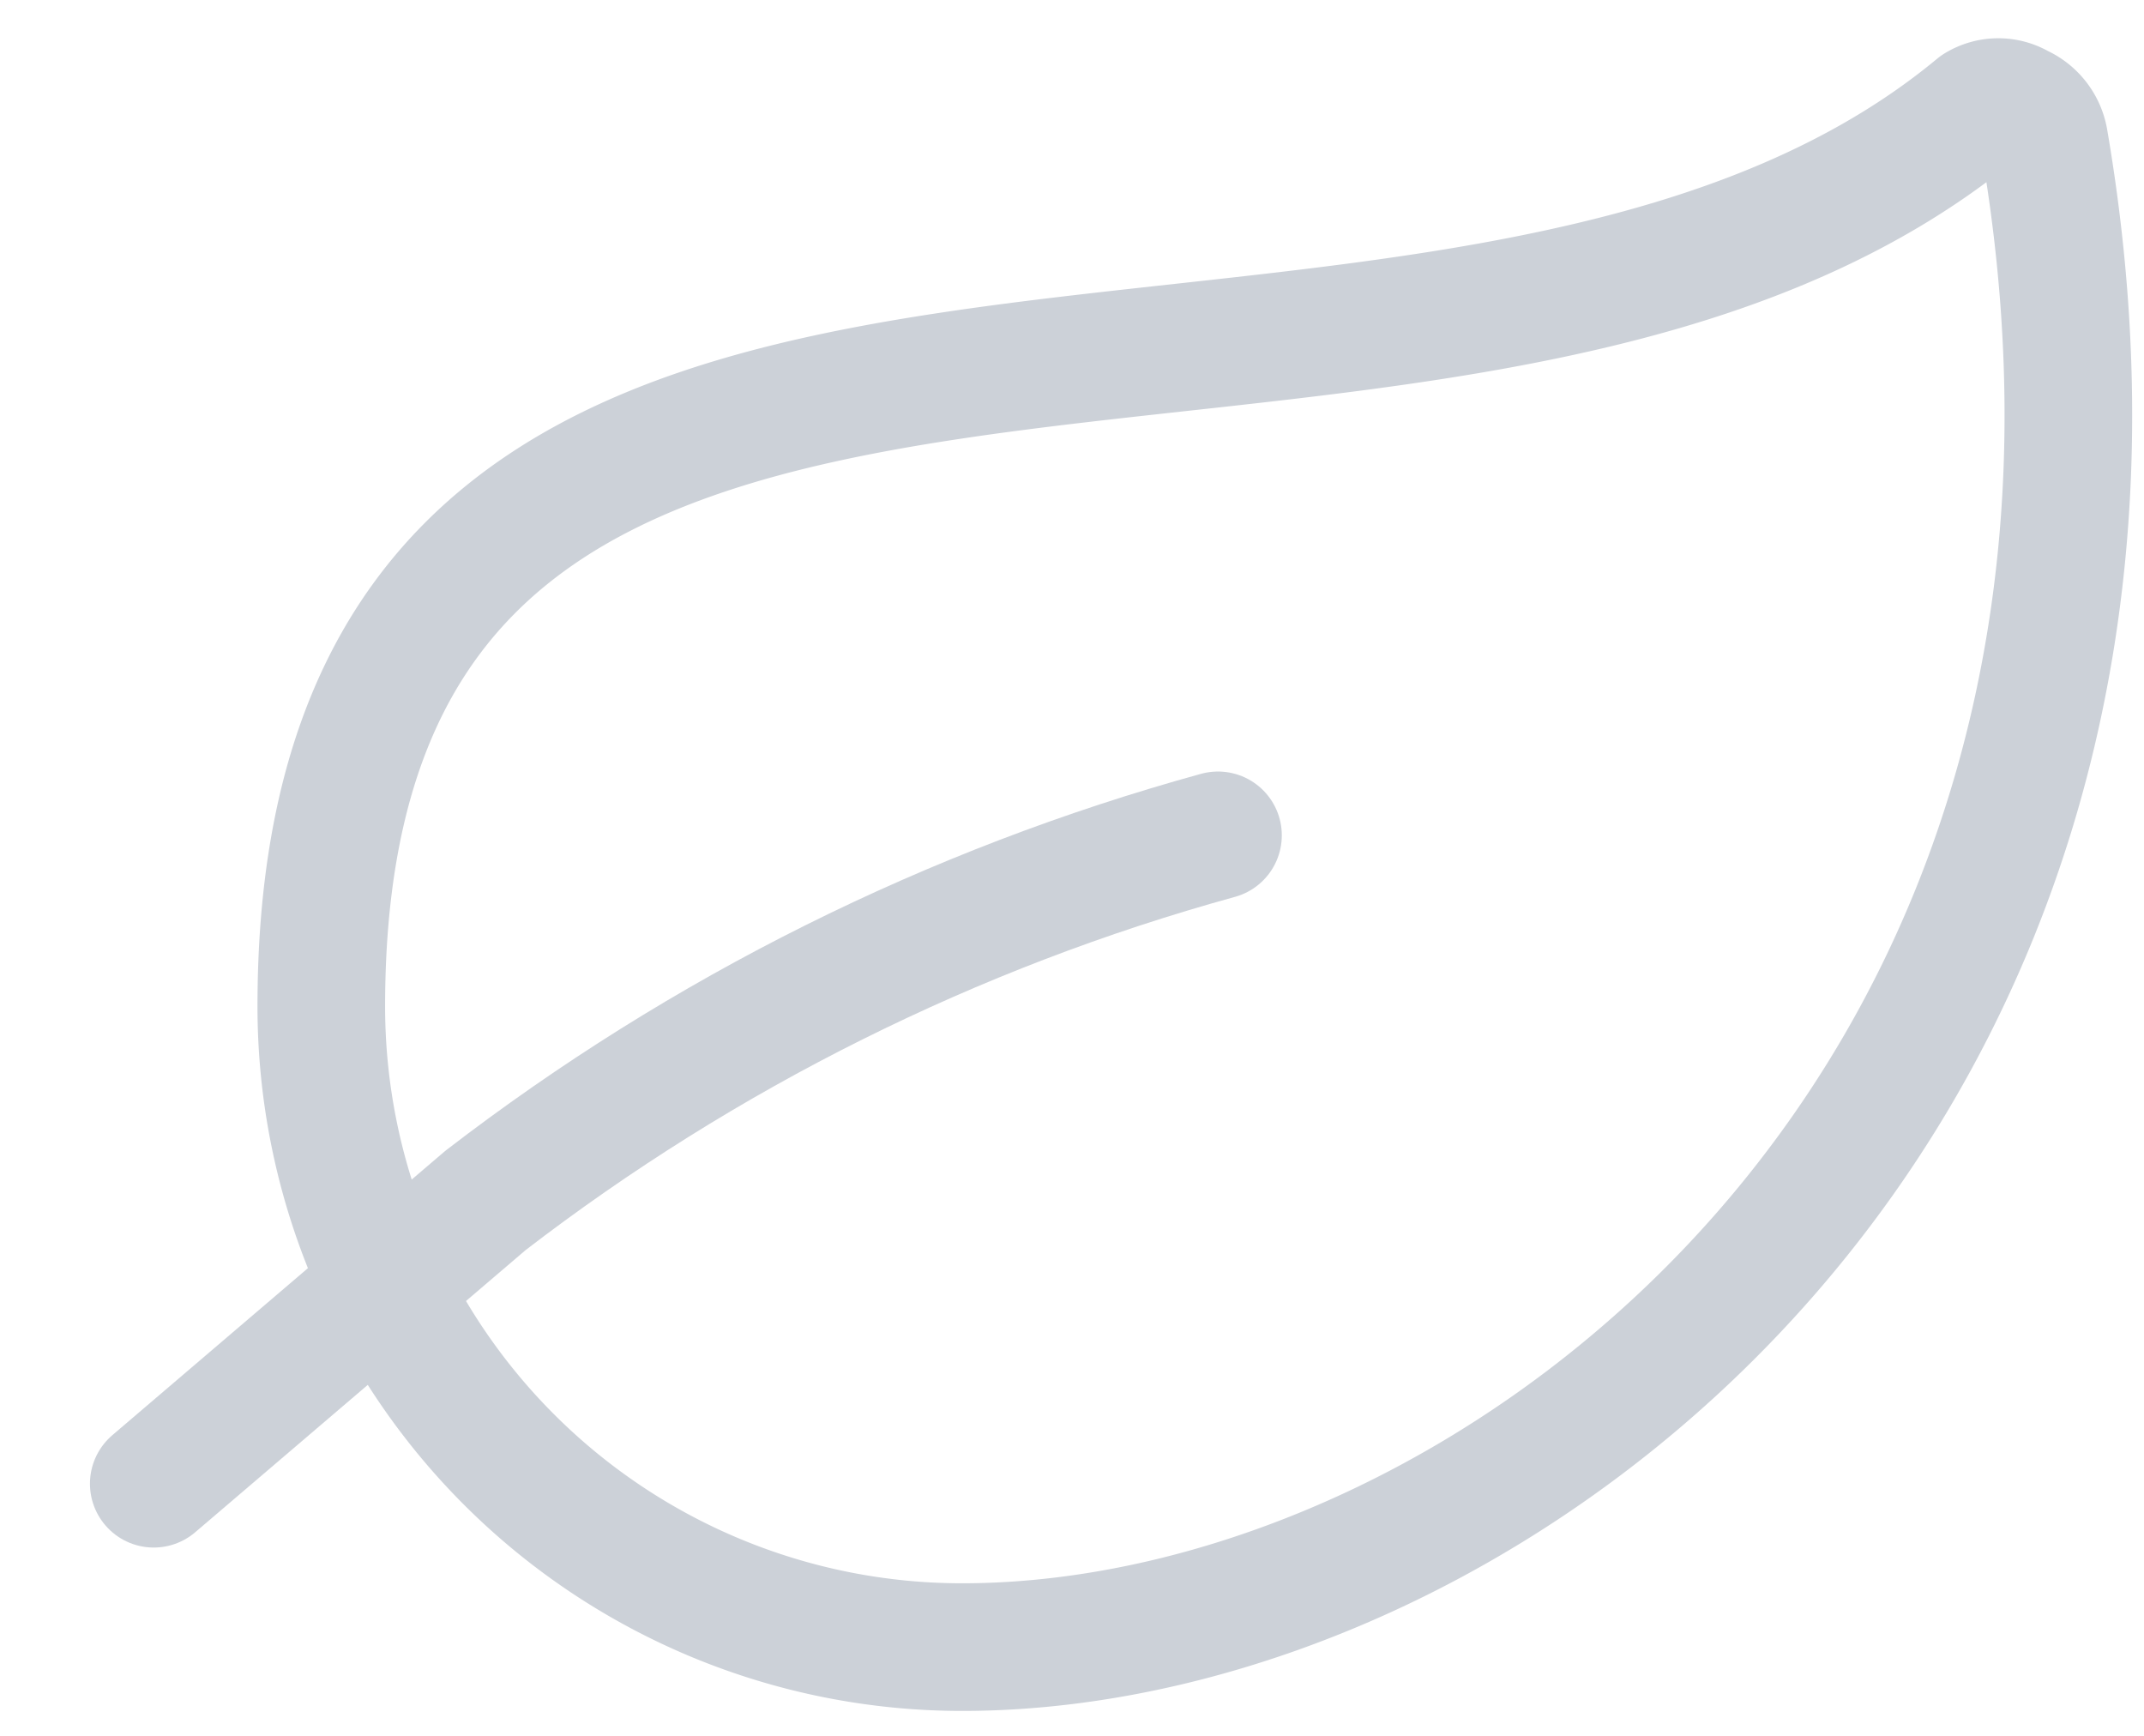<svg width="21" height="17" viewBox="0 0 21 17" fill="none" xmlns="http://www.w3.org/2000/svg"><g stroke="#CCD1D8" stroke-width="1.25" stroke-linecap="round" stroke-linejoin="round"><path d="M9.422 16.131a6.275 6.275 0 0 1-6.275-6.275c0-9.1 10.95-4.425 16.226-8.8a.383.383 0 0 1 .4 0 .425.425 0 0 1 .25.317c1.608 9.383-5.334 14.758-10.6 14.758Z"/><path d="M11.93 8.181c-2.6.716-5.037 1.93-7.174 3.575l-3.25 2.775"/></g></svg>